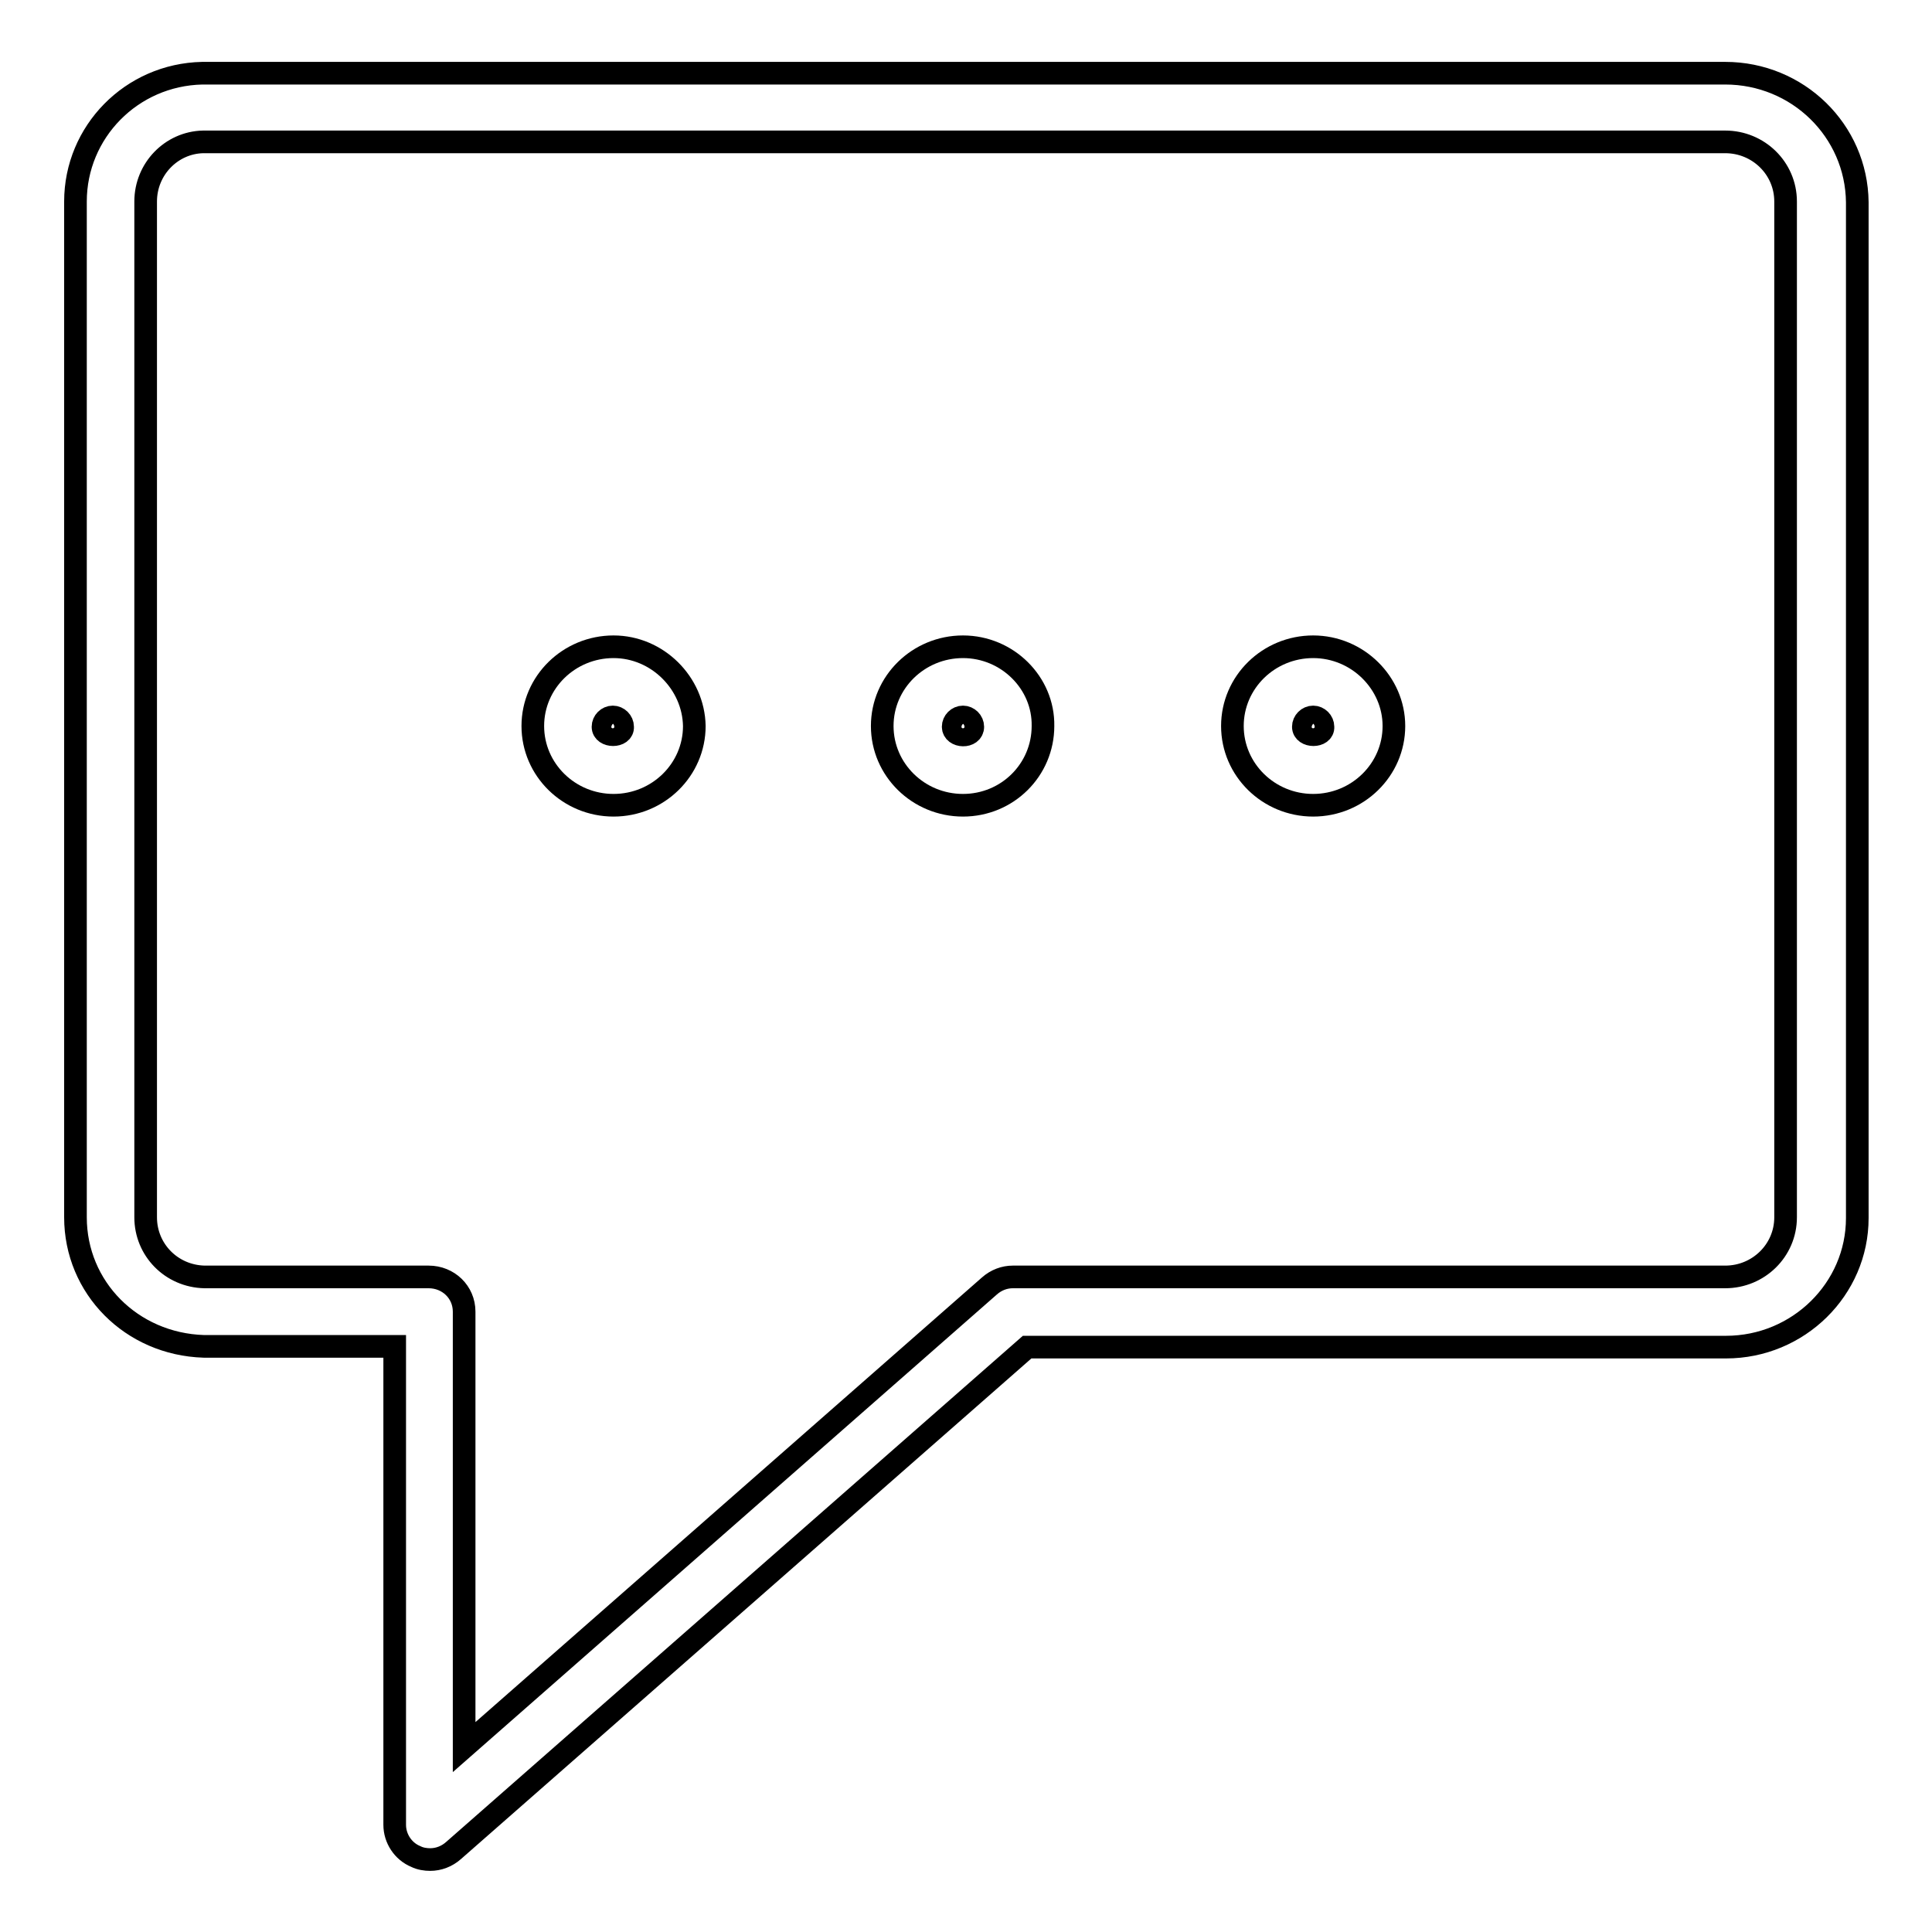 <?xml version="1.0" encoding="utf-8"?>
<!-- Svg Vector Icons : http://www.onlinewebfonts.com/icon -->
<!DOCTYPE svg PUBLIC "-//W3C//DTD SVG 1.1//EN" "http://www.w3.org/Graphics/SVG/1.1/DTD/svg11.dtd">
<svg version="1.1" xmlns="http://www.w3.org/2000/svg" xmlns:xlink="http://www.w3.org/1999/xlink" x="0px" y="0px" viewBox="0 0 256 256" enable-background="new 0 0 256 256" xml:space="preserve">
<g><g><path stroke-width="3" fill-opacity="0" stroke="#000000"  d="M174,85.7c-5.9,0-10.7,4.7-10.7,10.5c0,5.8,4.8,10.5,10.7,10.5c5.9,0,10.7-4.7,10.7-10.5C184.7,90.5,179.9,85.7,174,85.7L174,85.7z M172.7,96.3c0-0.7,0.6-1.3,1.3-1.3c0.7,0,1.3,0.6,1.3,1.3C175.4,97.7,172.7,97.7,172.7,96.3L172.7,96.3z M127.6,85.7c-5.9,0-10.7,4.7-10.7,10.5c0,5.8,4.8,10.5,10.7,10.5c5.9,0,10.6-4.7,10.6-10.5C138.3,90.5,133.5,85.7,127.6,85.7L127.6,85.7z M126.3,96.3c0-0.7,0.6-1.3,1.3-1.3c0.7,0,1.3,0.6,1.3,1.3C128.9,97.8,126.3,97.7,126.3,96.3L126.3,96.3z M81.3,85.7c-5.9,0-10.7,4.7-10.7,10.5c0,5.8,4.8,10.5,10.7,10.5c5.9,0,10.7-4.7,10.7-10.5C91.9,90.5,87.1,85.7,81.3,85.7L81.3,85.7z M79.9,96.3c0-0.7,0.6-1.3,1.3-1.3s1.3,0.6,1.3,1.3C82.6,97.7,79.9,97.7,79.9,96.3L79.9,96.3z M228.6,9.7l-201.8,0C17.4,9.9,10,17.5,10,26.7v134.6c0,9.3,7.4,16.8,17,17.1h25.3v63.4c0,1.8,1.1,3.5,2.8,4.2c0.6,0.3,1.3,0.4,1.9,0.4c1.1,0,2.2-0.4,3.1-1.2l76-66.7l92.6,0c9.6,0,17.4-7.7,17.4-17.1V26.8C246,17.3,238.2,9.7,228.6,9.7L228.6,9.7z M236.6,161.3c0,4.4-3.6,7.9-8,7.9l-94.4,0c-1.1,0-2.2,0.4-3.1,1.2l-69.6,61.1v-57.7c0-2.6-2.1-4.6-4.7-4.6H27.1c-4.4-0.1-7.8-3.6-7.8-7.9V26.7c0-4.3,3.4-7.8,7.6-7.9l201.7,0c4.4,0,8,3.5,8,7.9V161.3L236.6,161.3z"/></g></g>
</svg>